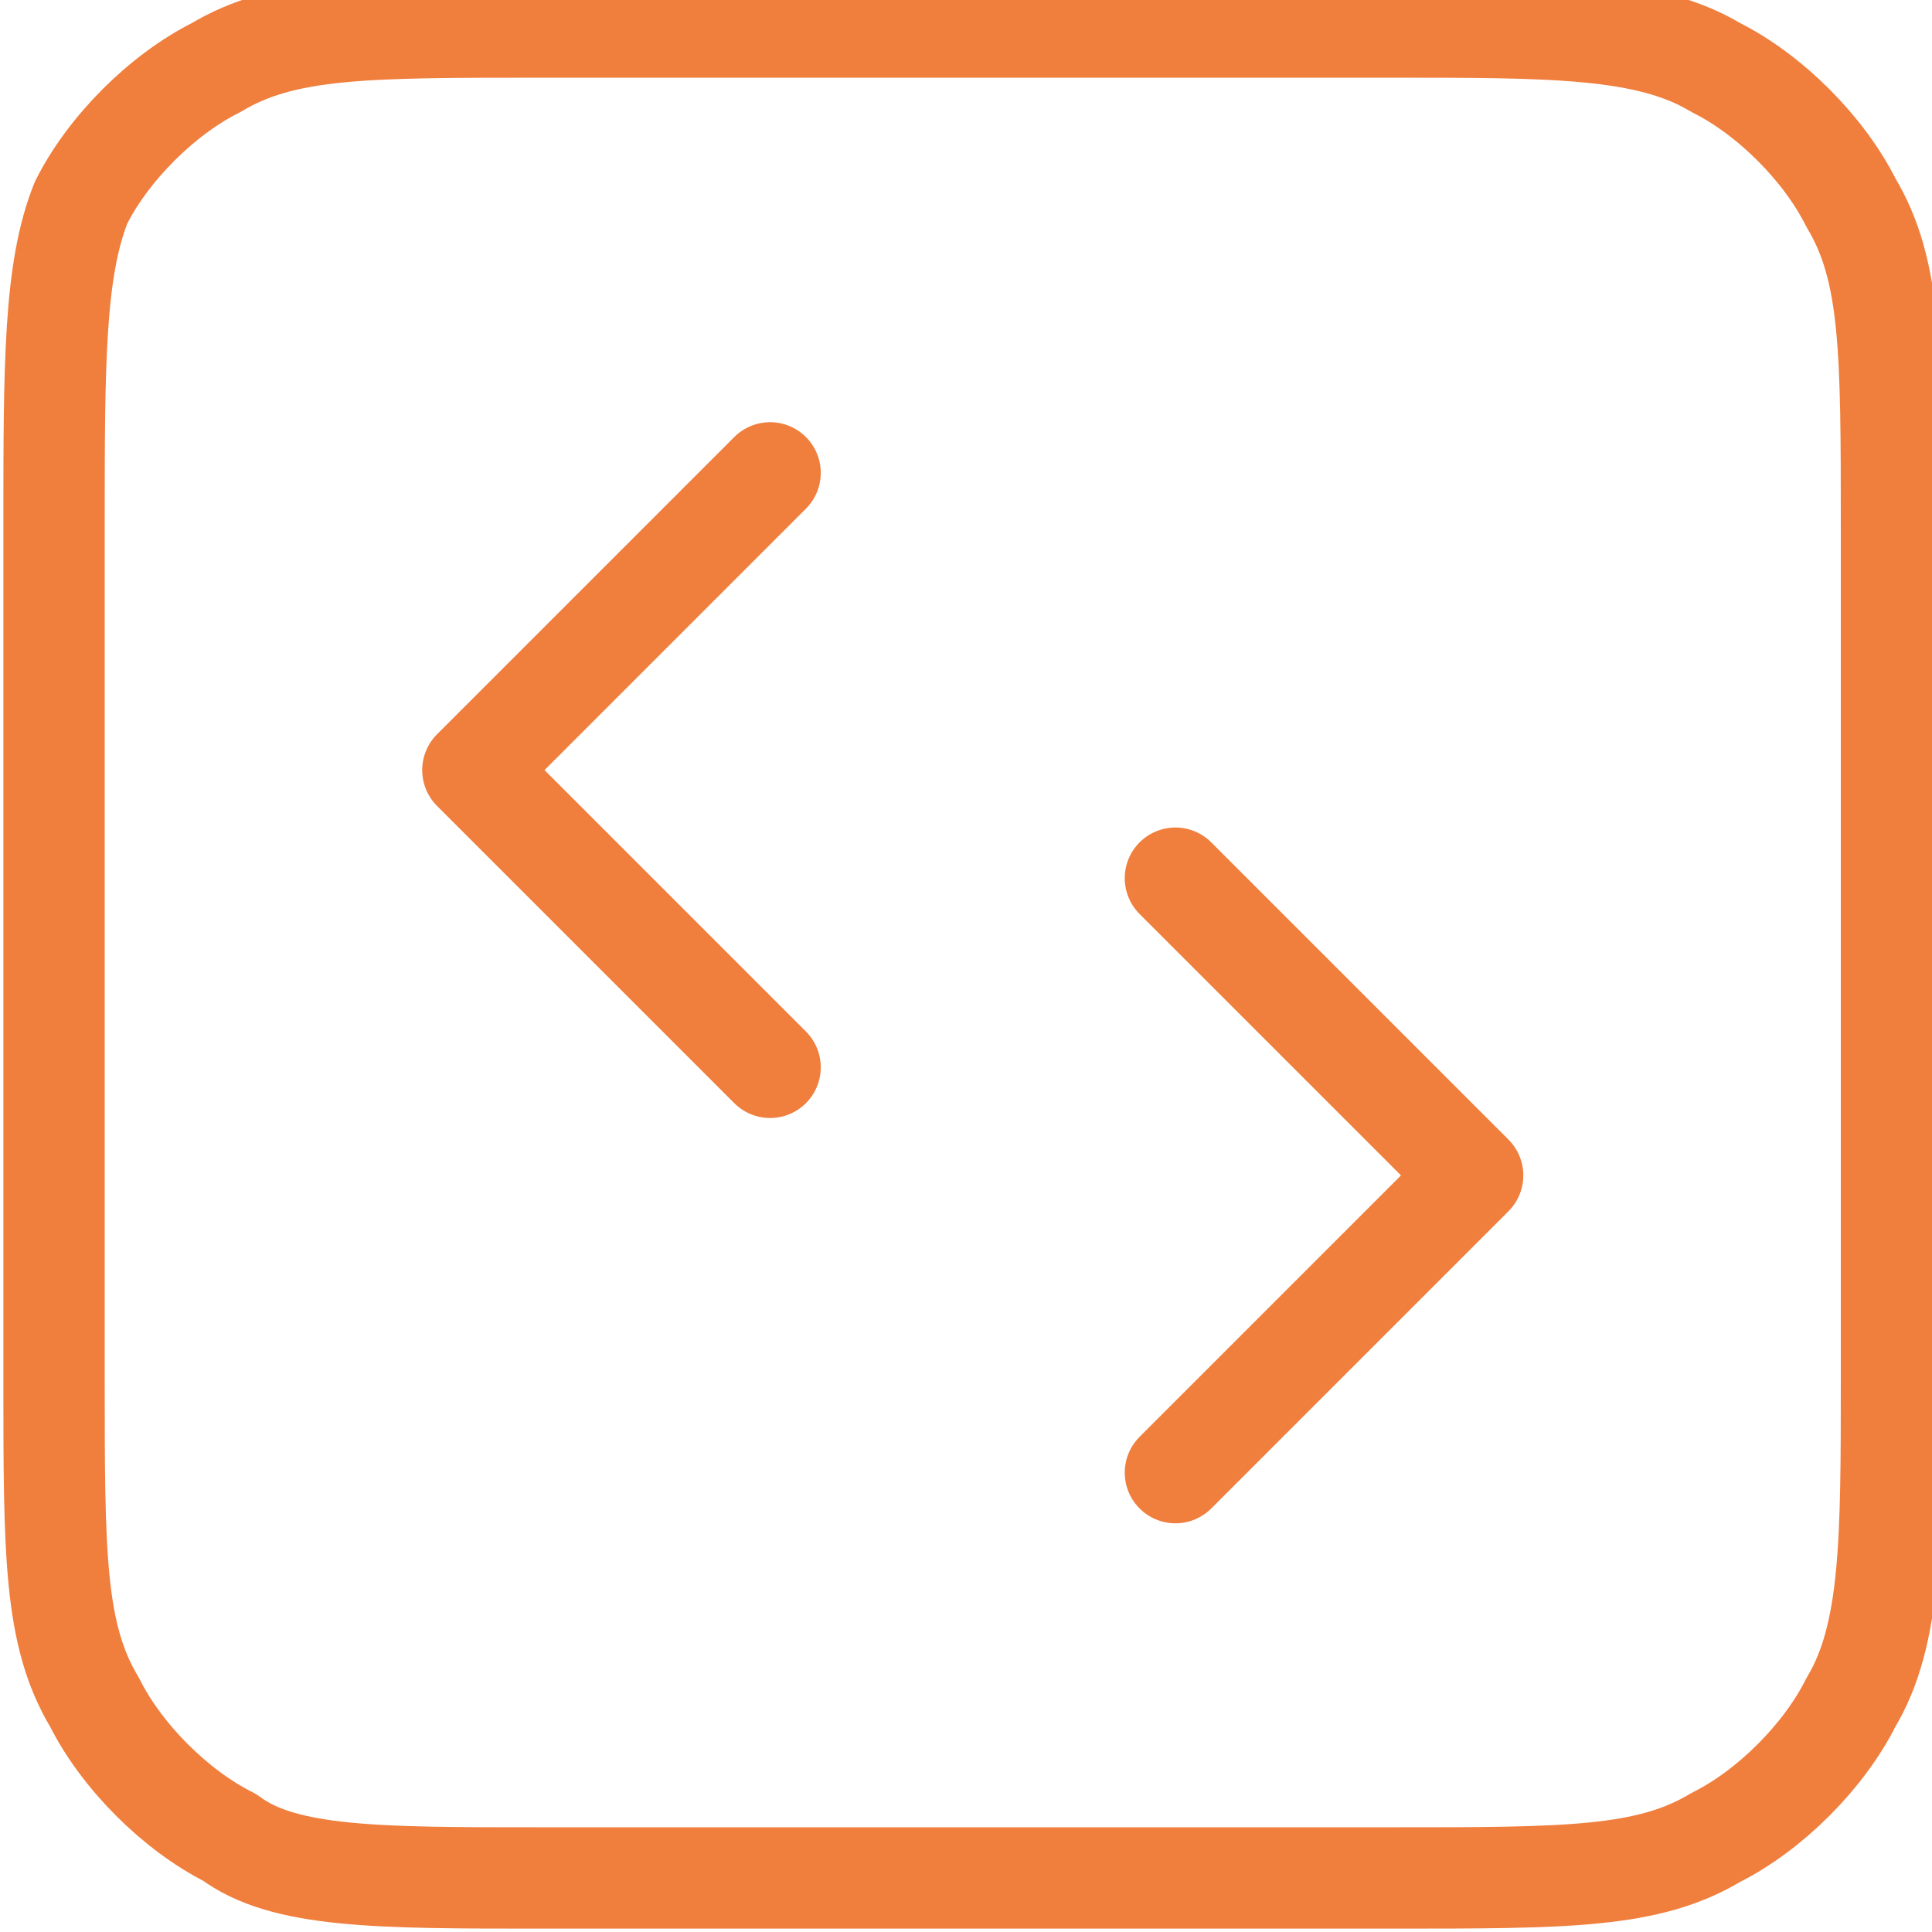 <?xml version="1.0" encoding="utf-8"?>
<!-- Generator: Adobe Illustrator 23.0.3, SVG Export Plug-In . SVG Version: 6.00 Build 0)  -->
<svg version="1.1"
	 id="Layer_1" shape-rendering="geometricPrecision" text-rendering="geometricPrecision" image-rendering="optimizeQuality" xmlns:xodm="http://www.corel.com/coreldraw/odm/2003"
	 xmlns="http://www.w3.org/2000/svg" xmlns:xlink="http://www.w3.org/1999/xlink" x="0px" y="0px" viewBox="0 0 14.3 14.3"
	 style="enable-background:new 0 0 14.3 14.3;" xml:space="preserve">
<style type="text/css">
	.st0{fill:none;stroke:#F07E3D;stroke-width:0.75;stroke-linecap:round;stroke-linejoin:round;stroke-miterlimit:22.926;}
</style>
<g id="Layer_x0020_1">
	<path class="st0" d="M8.7,10.9l2.2-2.2L8.7,6.5 M5.7,3.5L3.5,5.7l2.2,2.2 M4,13.9h6.3c1.3,0,1.9,0,2.4-0.3c0.4-0.2,0.8-0.6,1-1
		c0.3-0.5,0.3-1.2,0.3-2.4V3.9c0-1.3,0-1.9-0.3-2.4c-0.2-0.4-0.6-0.8-1-1c-0.5-0.3-1.2-0.3-2.4-0.3H4c-1.3,0-1.9,0-2.4,0.3
		c-0.4,0.2-0.8,0.6-1,1C0.4,2,0.4,2.7,0.4,3.9v6.3c0,1.3,0,1.9,0.3,2.4c0.2,0.4,0.6,0.8,1,1C2.1,13.9,2.8,13.9,4,13.9z"/>
</g>
</svg>
